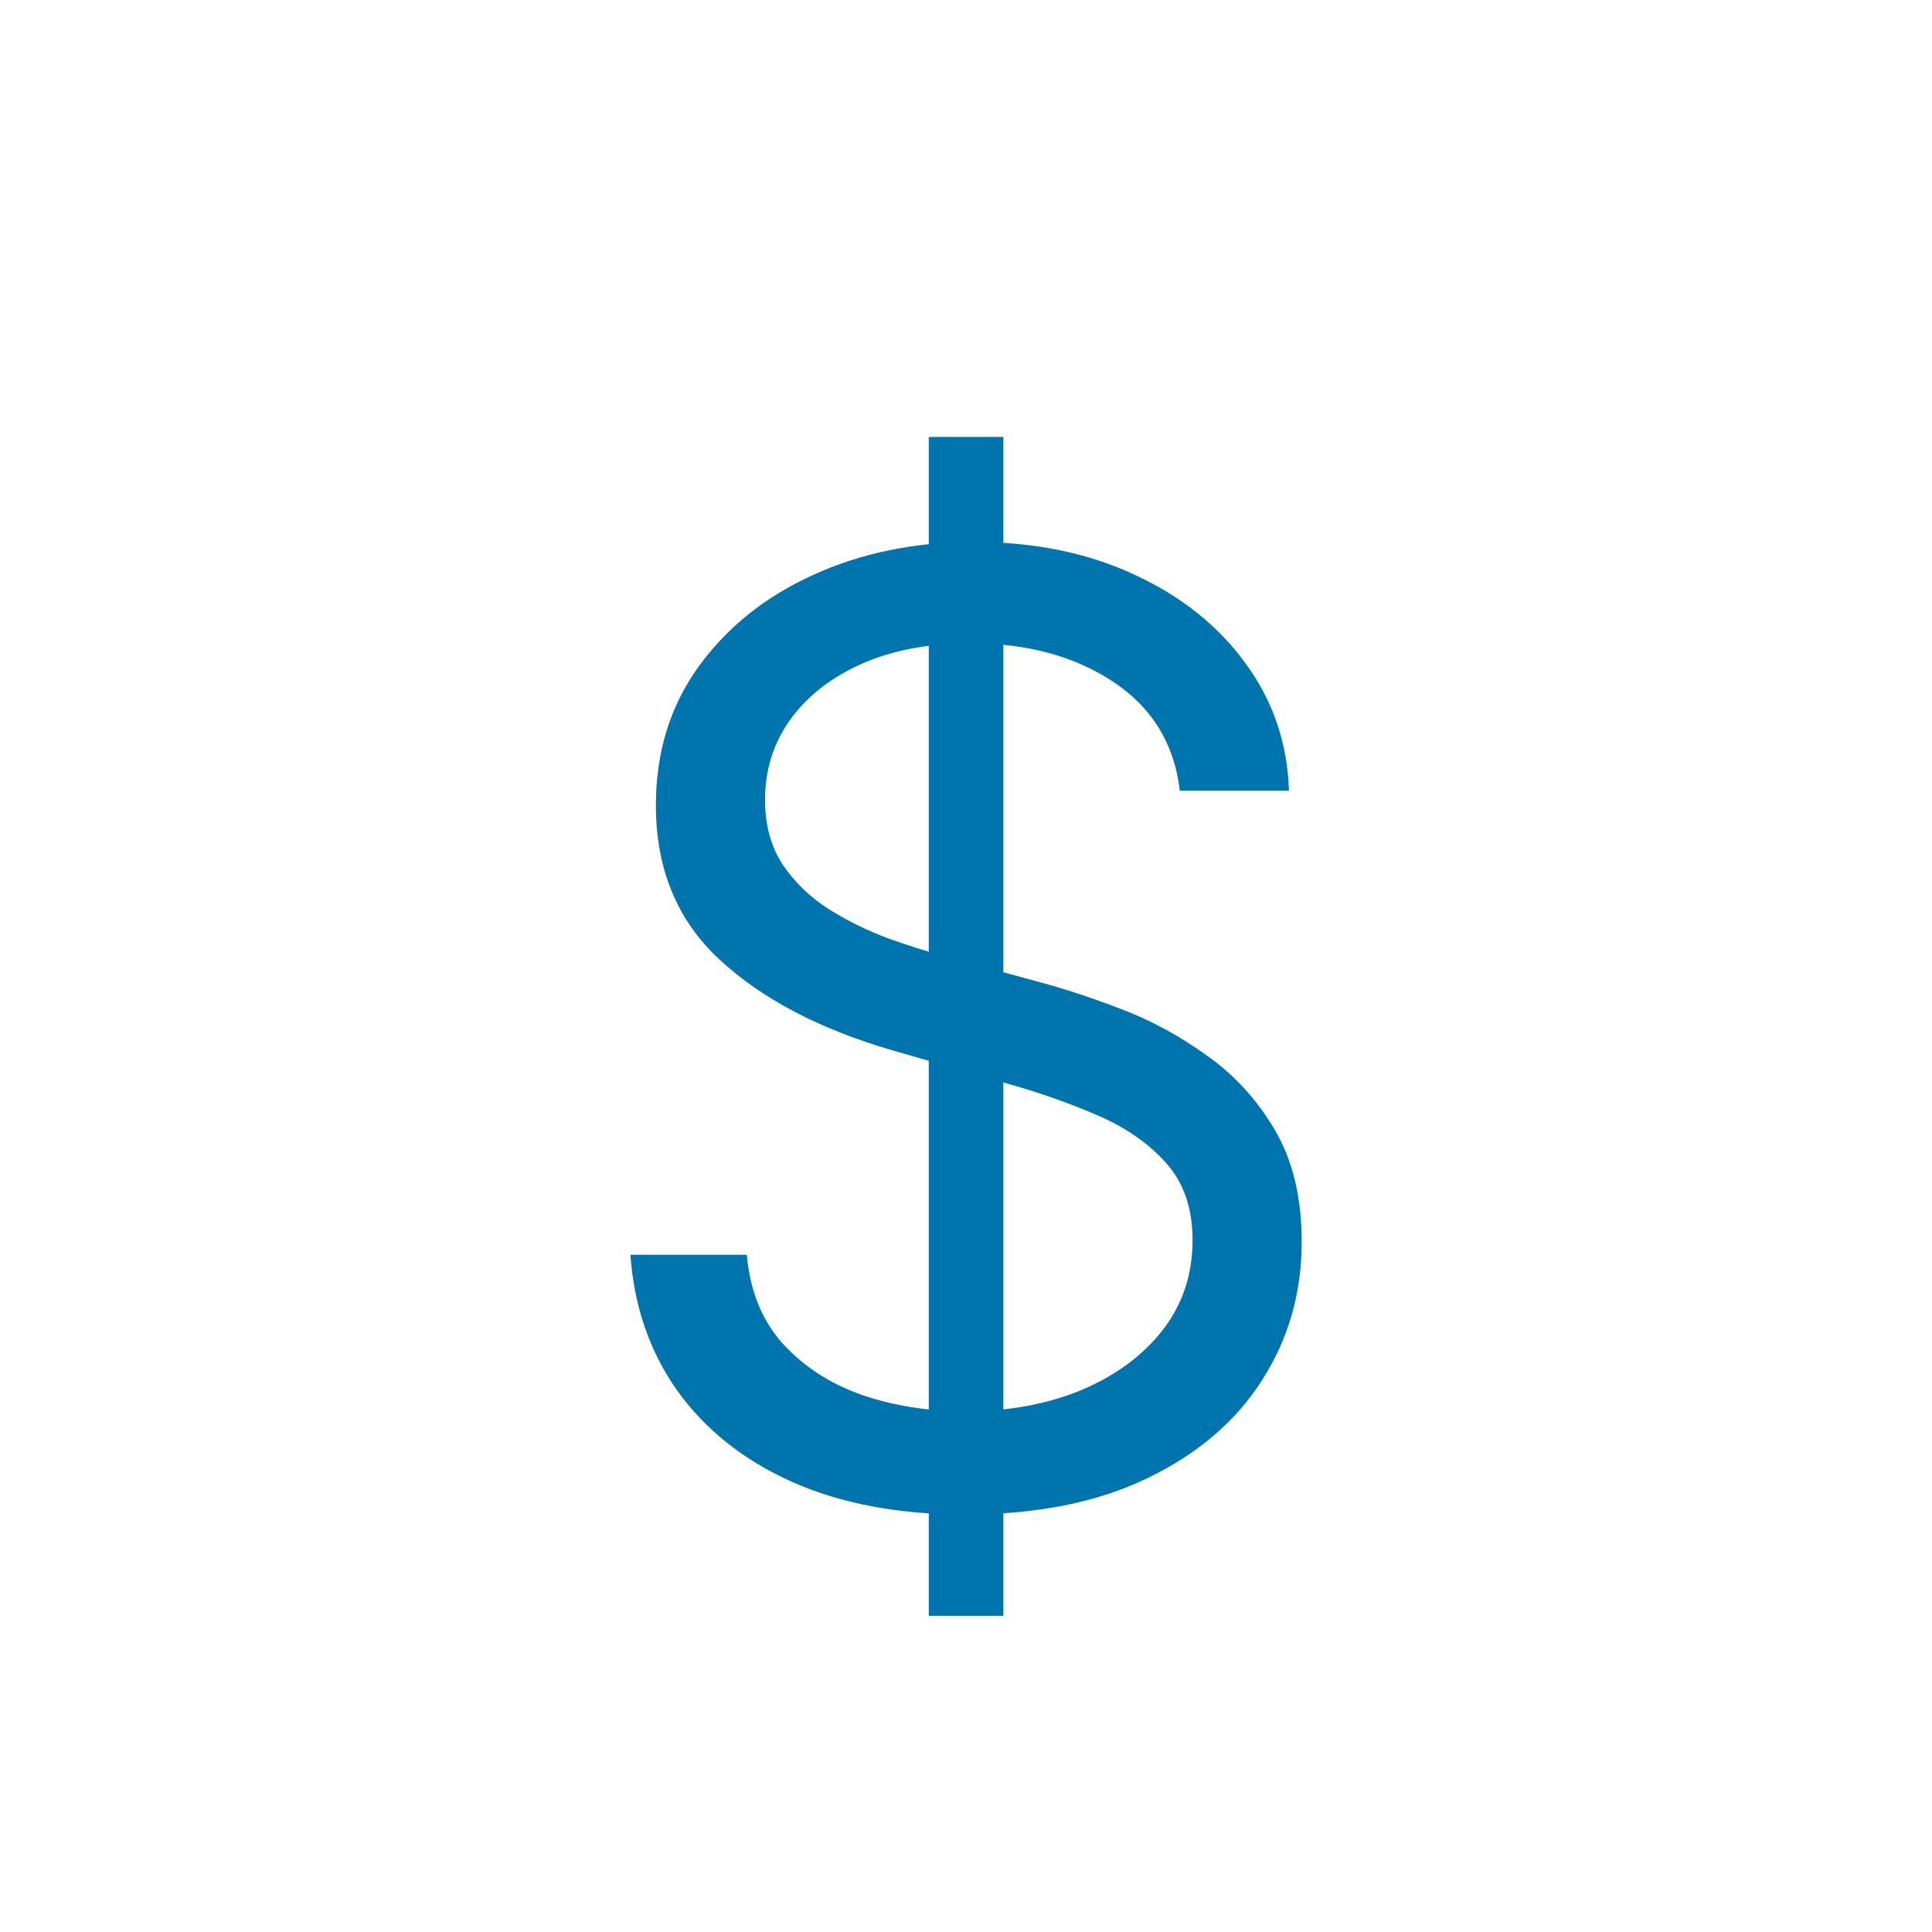 <svg width="118" height="118" viewBox="0 0 118 118" fill="none" xmlns="http://www.w3.org/2000/svg">
<path d="M56.726 98.688V26.688H61.282V98.688H56.726ZM72.059 48.288C71.726 45.438 70.374 43.225 68.004 41.65C65.633 40.075 62.726 39.288 59.282 39.288C56.763 39.288 54.559 39.7 52.671 40.525C50.8 41.35 49.337 42.484 48.282 43.928C47.245 45.372 46.726 47.013 46.726 48.85C46.726 50.388 47.087 51.709 47.809 52.816C48.55 53.903 49.495 54.812 50.643 55.544C51.791 56.256 52.995 56.847 54.254 57.316C55.513 57.766 56.671 58.131 57.726 58.413L63.504 59.987C64.985 60.381 66.633 60.925 68.448 61.619C70.282 62.312 72.032 63.259 73.698 64.459C75.383 65.641 76.772 67.159 77.865 69.016C78.958 70.872 79.504 73.15 79.504 75.85C79.504 78.963 78.698 81.775 77.087 84.287C75.495 86.8 73.161 88.797 70.087 90.278C67.032 91.759 63.319 92.5 58.948 92.5C54.874 92.5 51.346 91.834 48.365 90.503C45.402 89.172 43.069 87.316 41.365 84.934C39.68 82.553 38.726 79.787 38.504 76.638H45.615C45.8 78.812 46.522 80.612 47.782 82.037C49.059 83.444 50.671 84.494 52.615 85.188C54.578 85.862 56.689 86.2 58.948 86.2C61.578 86.2 63.939 85.769 66.032 84.906C68.124 84.025 69.782 82.806 71.004 81.25C72.226 79.675 72.837 77.838 72.837 75.737C72.837 73.825 72.309 72.269 71.254 71.069C70.198 69.869 68.809 68.894 67.087 68.144C65.365 67.394 63.504 66.737 61.504 66.175L54.504 64.15C50.059 62.856 46.541 61.009 43.948 58.609C41.356 56.209 40.059 53.069 40.059 49.188C40.059 45.962 40.921 43.15 42.643 40.75C44.383 38.331 46.717 36.456 49.643 35.125C52.587 33.775 55.874 33.1 59.504 33.1C63.171 33.1 66.43 33.766 69.282 35.097C72.133 36.409 74.393 38.209 76.059 40.497C77.745 42.784 78.633 45.381 78.726 48.288H72.059Z" fill="#0075AD"/>
</svg>
